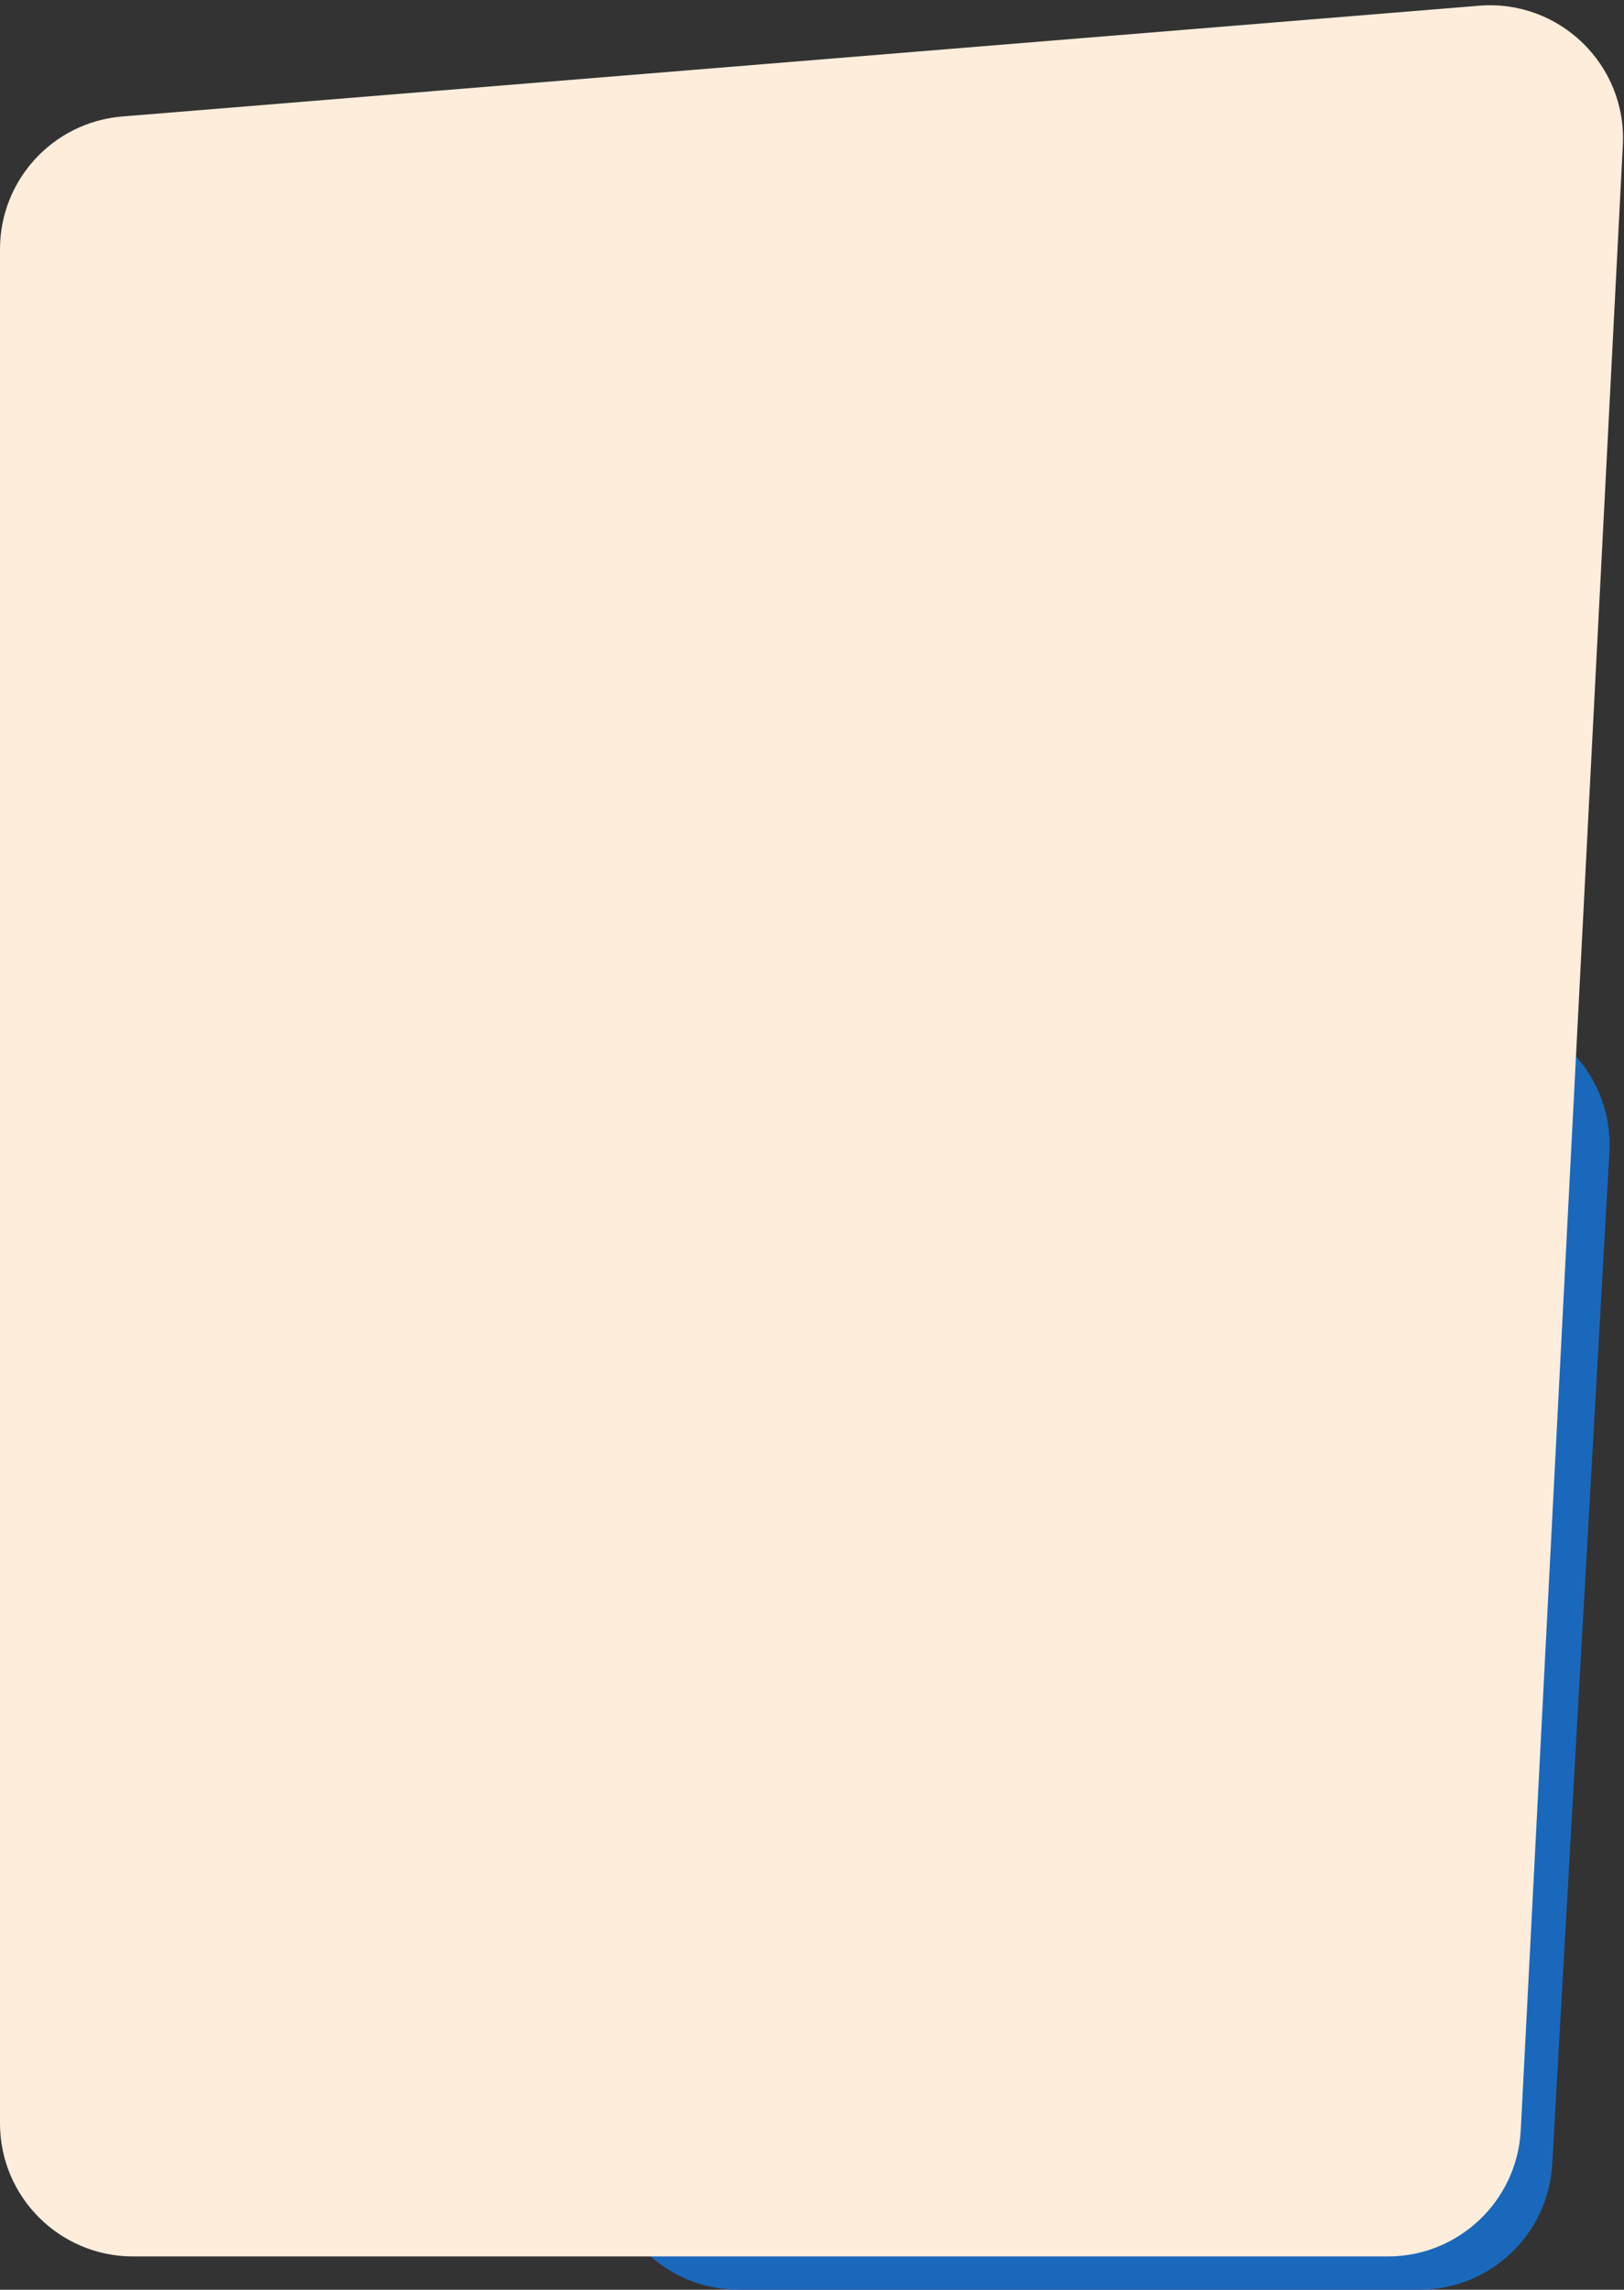 <svg width="244" height="344" viewBox="0 0 244 344" fill="none" xmlns="http://www.w3.org/2000/svg">
<rect x="0" y="0" width="244" height="344" fill="#333333" stroke="none"/>
<path d="M91 172C91 160.954 99.954 152 111 152H221.838C233.327 152 242.454 161.657 241.806 173.128L233.217 325.128C232.618 335.719 223.856 344 213.248 344H111C99.954 344 91 335.046 91 324V172Z" fill="#1A68BC"/>
<path d="M0 37.434C0 27.019 7.993 18.348 18.373 17.5L222.225 0.859C234.283 -0.125 244.448 9.738 243.826 21.82L228.488 320.027C227.941 330.66 219.16 339 208.514 339H20C8.954 339 0 330.046 0 319V37.434Z" fill="#FFEDDB"/>
</svg>
